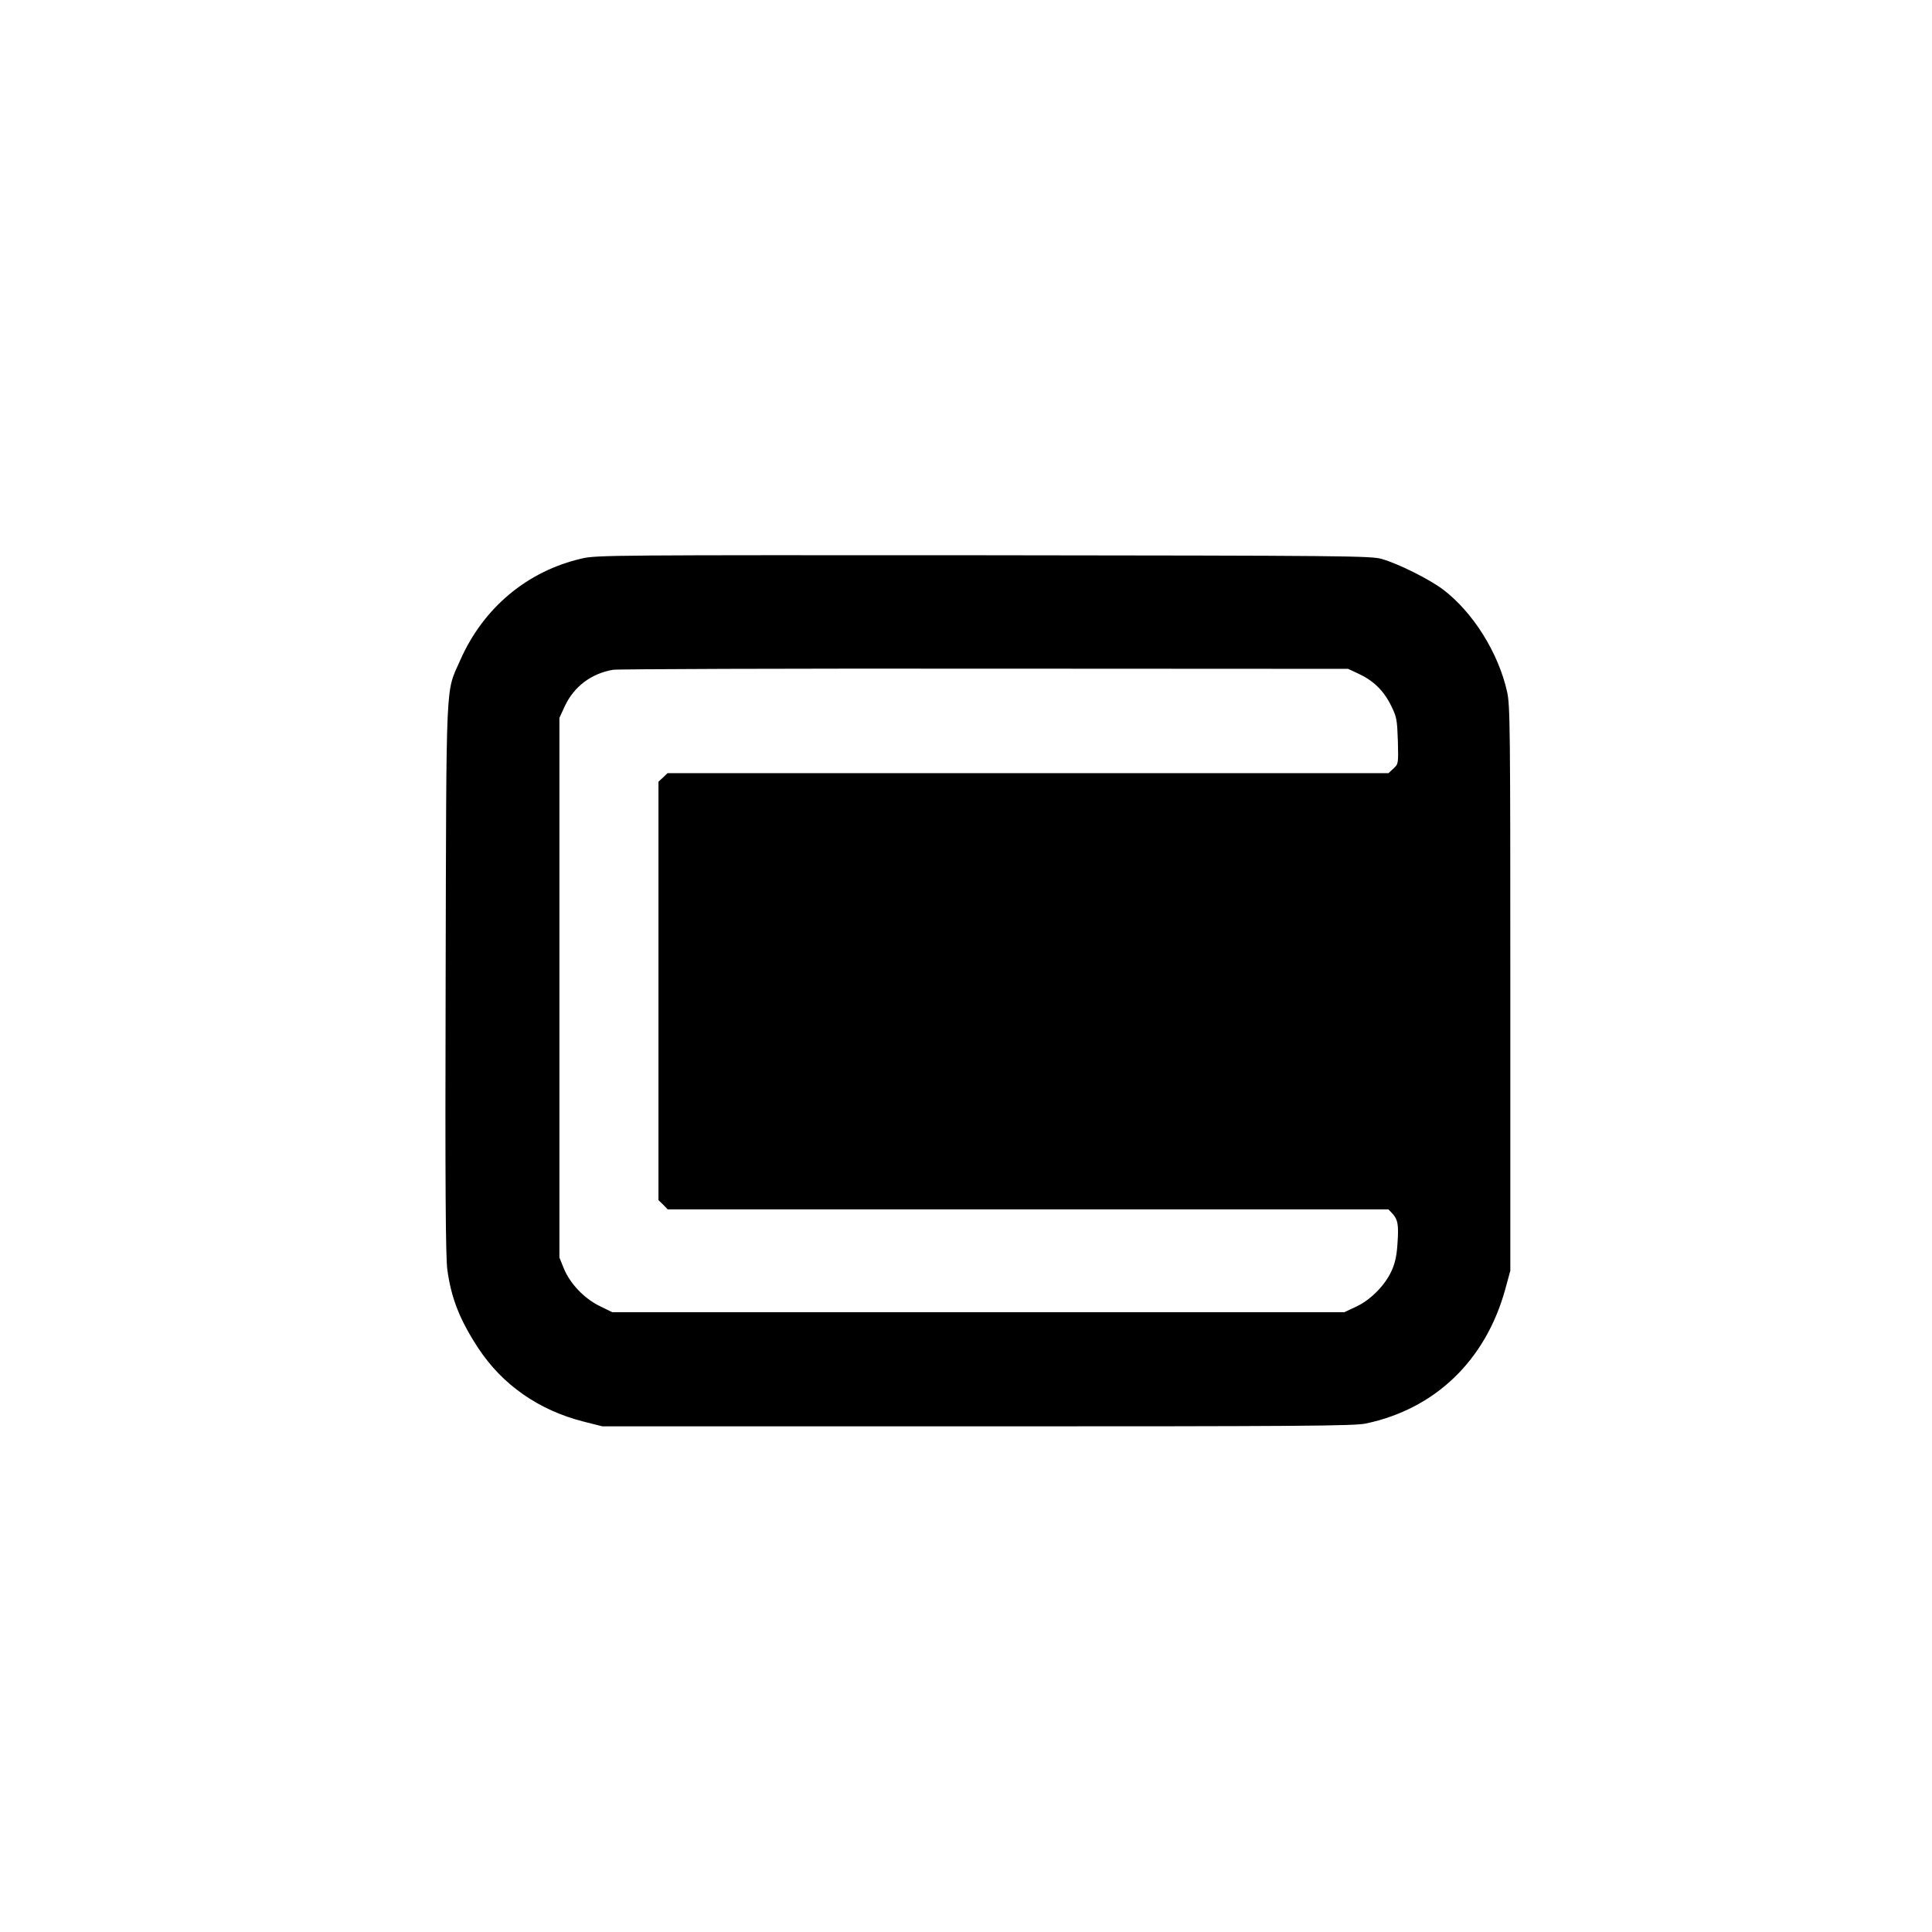 <?xml version="1.0" standalone="no"?>
<!DOCTYPE svg PUBLIC "-//W3C//DTD SVG 20010904//EN"
 "http://www.w3.org/TR/2001/REC-SVG-20010904/DTD/svg10.dtd">
<svg version="1.0" xmlns="http://www.w3.org/2000/svg"
 width="1024pt" height="1024pt" viewBox="0 0 1024 1024"
 preserveAspectRatio="xMidYMid meet">

<g transform="translate(0,1024) scale(0.1,-0.1)"
fill="#000000" stroke="none">
<path d="M3085 7280 c-290 -66 -524 -262 -646 -540 -78 -177 -73 -62 -77
-1690 -3 -1097 0 -1476 9 -1540 21 -153 67 -268 165 -417 128 -194 321 -328
558 -388 l99 -25 1988 0 c1714 0 1997 2 2058 15 367 77 635 334 739 711 l27
99 0 1495 c0 1386 -1 1501 -17 1573 -46 207 -181 422 -339 542 -73 55 -235
136 -324 162 -56 17 -182 18 -2110 20 -1952 1 -2054 1 -2130 -17z m4116 -611
c79 -37 133 -90 171 -167 31 -62 33 -75 37 -189 3 -121 3 -122 -24 -147 l-26
-24 -1910 0 -1911 0 -24 -23 -24 -22 0 -1109 0 -1109 25 -24 24 -25 1910 0
1910 0 21 -22 c29 -32 34 -58 27 -159 -4 -65 -13 -104 -31 -144 -35 -78 -113
-156 -189 -191 l-62 -29 -1940 0 -1940 0 -67 33 c-82 40 -157 119 -190 200
l-23 57 0 1430 0 1430 28 61 c49 105 140 174 256 194 25 4 912 7 1971 6 l1925
-1 56 -26z"/>
</g>
</svg>
